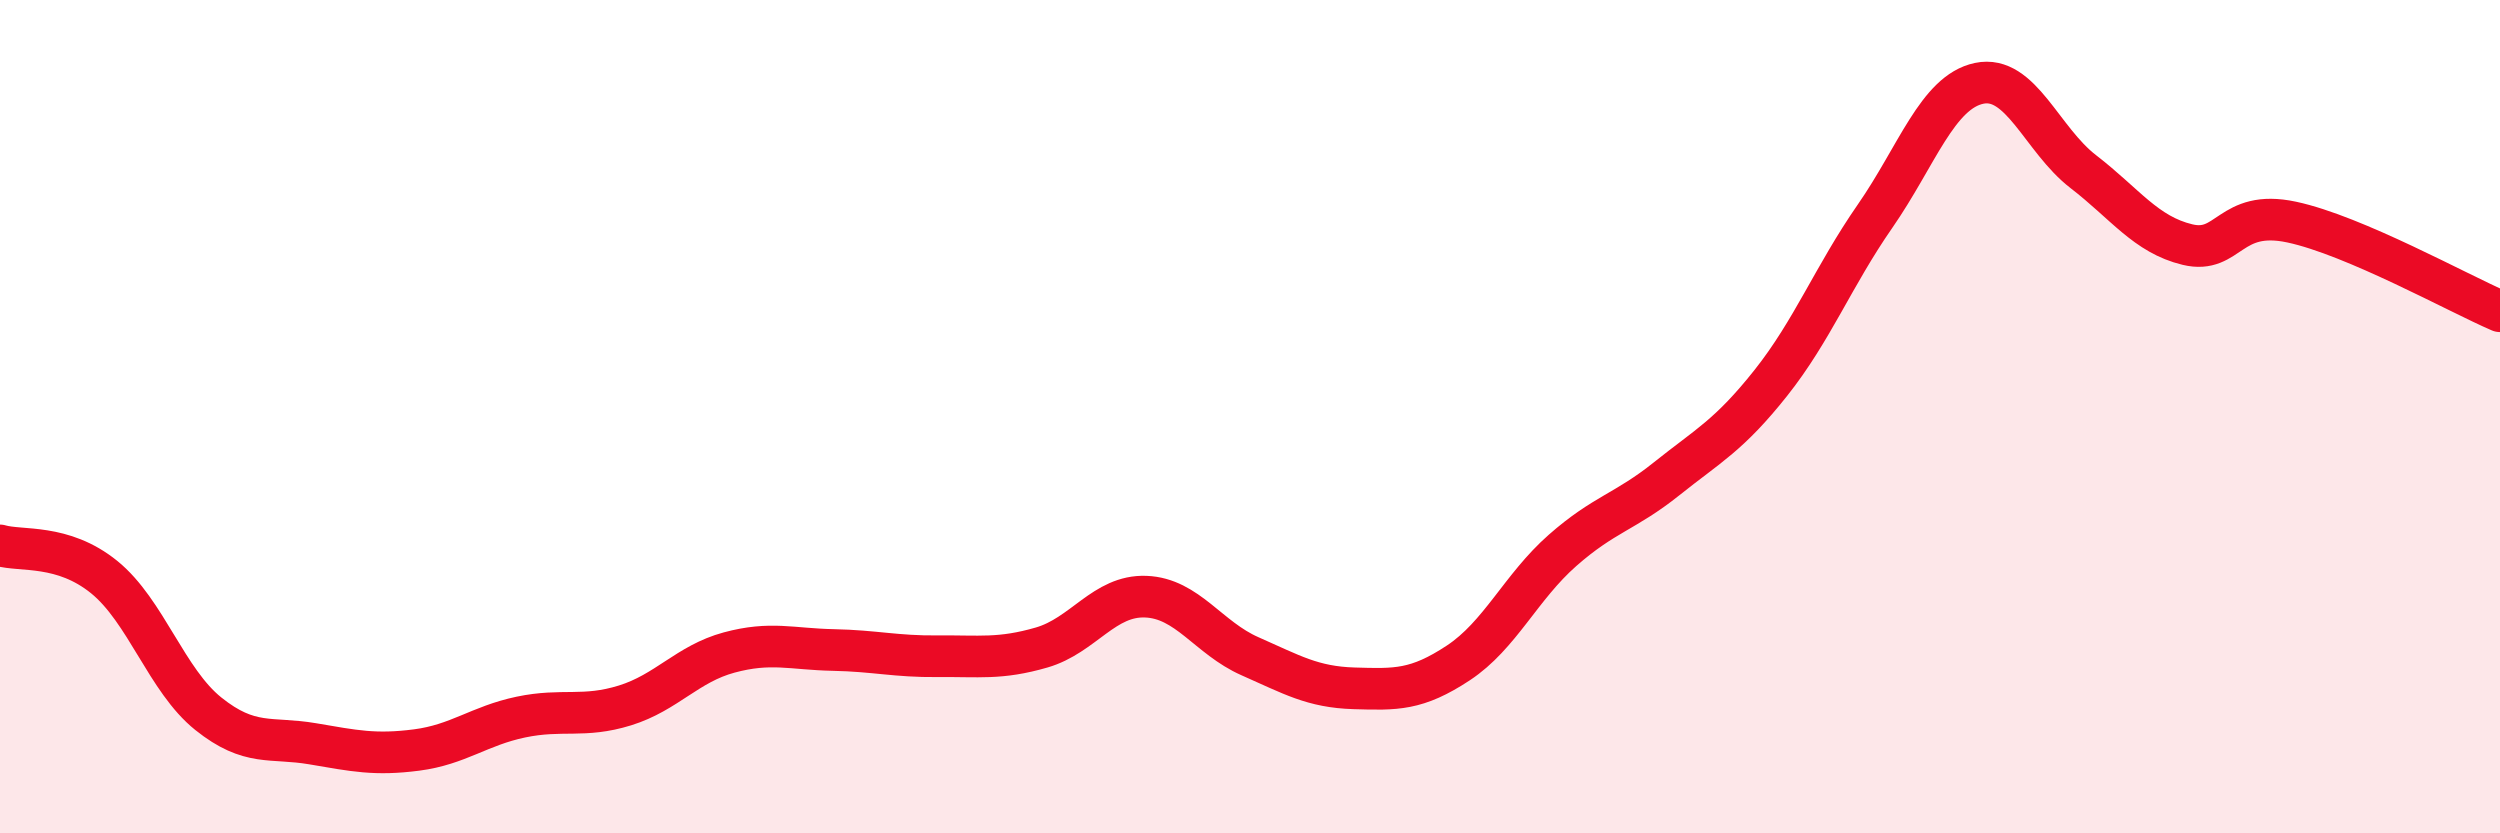 
    <svg width="60" height="20" viewBox="0 0 60 20" xmlns="http://www.w3.org/2000/svg">
      <path
        d="M 0,13.09 C 0.5,13.24 1.5,13.04 2.5,13.85 C 3.5,14.66 4,16.33 5,17.13 C 6,17.93 6.5,17.68 7.5,17.85 C 8.5,18.02 9,18.13 10,18 C 11,17.87 11.5,17.42 12.5,17.21 C 13.5,17 14,17.24 15,16.93 C 16,16.62 16.5,15.93 17.5,15.66 C 18.5,15.39 19,15.58 20,15.6 C 21,15.62 21.5,15.76 22.5,15.75 C 23.5,15.74 24,15.83 25,15.54 C 26,15.25 26.5,14.28 27.5,14.32 C 28.5,14.36 29,15.31 30,15.75 C 31,16.19 31.5,16.49 32.5,16.52 C 33.5,16.55 34,16.57 35,15.91 C 36,15.25 36.5,14.09 37.5,13.21 C 38.5,12.33 39,12.29 40,11.49 C 41,10.69 41.5,10.45 42.5,9.19 C 43.5,7.93 44,6.63 45,5.19 C 46,3.75 46.5,2.21 47.5,2 C 48.5,1.79 49,3.35 50,4.12 C 51,4.89 51.5,5.63 52.5,5.87 C 53.5,6.11 53.5,5.01 55,5.33 C 56.5,5.65 59,7.04 60,7.47L60 20L0 20Z"
        fill="#EB0A25"
        opacity="0.1"
        stroke-linecap="round"
        stroke-linejoin="round"
      />
      <path
        d="M 0,13.09 C 0.5,13.24 1.5,13.04 2.5,13.85 C 3.5,14.66 4,16.33 5,17.13 C 6,17.93 6.5,17.68 7.5,17.85 C 8.5,18.02 9,18.13 10,18 C 11,17.87 11.5,17.42 12.5,17.21 C 13.5,17 14,17.24 15,16.93 C 16,16.62 16.5,15.93 17.5,15.66 C 18.5,15.39 19,15.58 20,15.6 C 21,15.62 21.5,15.76 22.5,15.75 C 23.5,15.74 24,15.83 25,15.54 C 26,15.25 26.5,14.28 27.5,14.32 C 28.5,14.36 29,15.31 30,15.75 C 31,16.19 31.5,16.49 32.5,16.52 C 33.5,16.55 34,16.57 35,15.91 C 36,15.25 36.5,14.09 37.5,13.21 C 38.5,12.33 39,12.29 40,11.49 C 41,10.69 41.5,10.45 42.5,9.19 C 43.5,7.93 44,6.63 45,5.19 C 46,3.75 46.5,2.21 47.5,2 C 48.5,1.79 49,3.35 50,4.12 C 51,4.89 51.5,5.63 52.5,5.87 C 53.5,6.11 53.5,5.01 55,5.33 C 56.5,5.65 59,7.04 60,7.47"
        stroke="#EB0A25"
        stroke-width="1"
        fill="none"
        stroke-linecap="round"
        stroke-linejoin="round"
      />
    </svg>
  